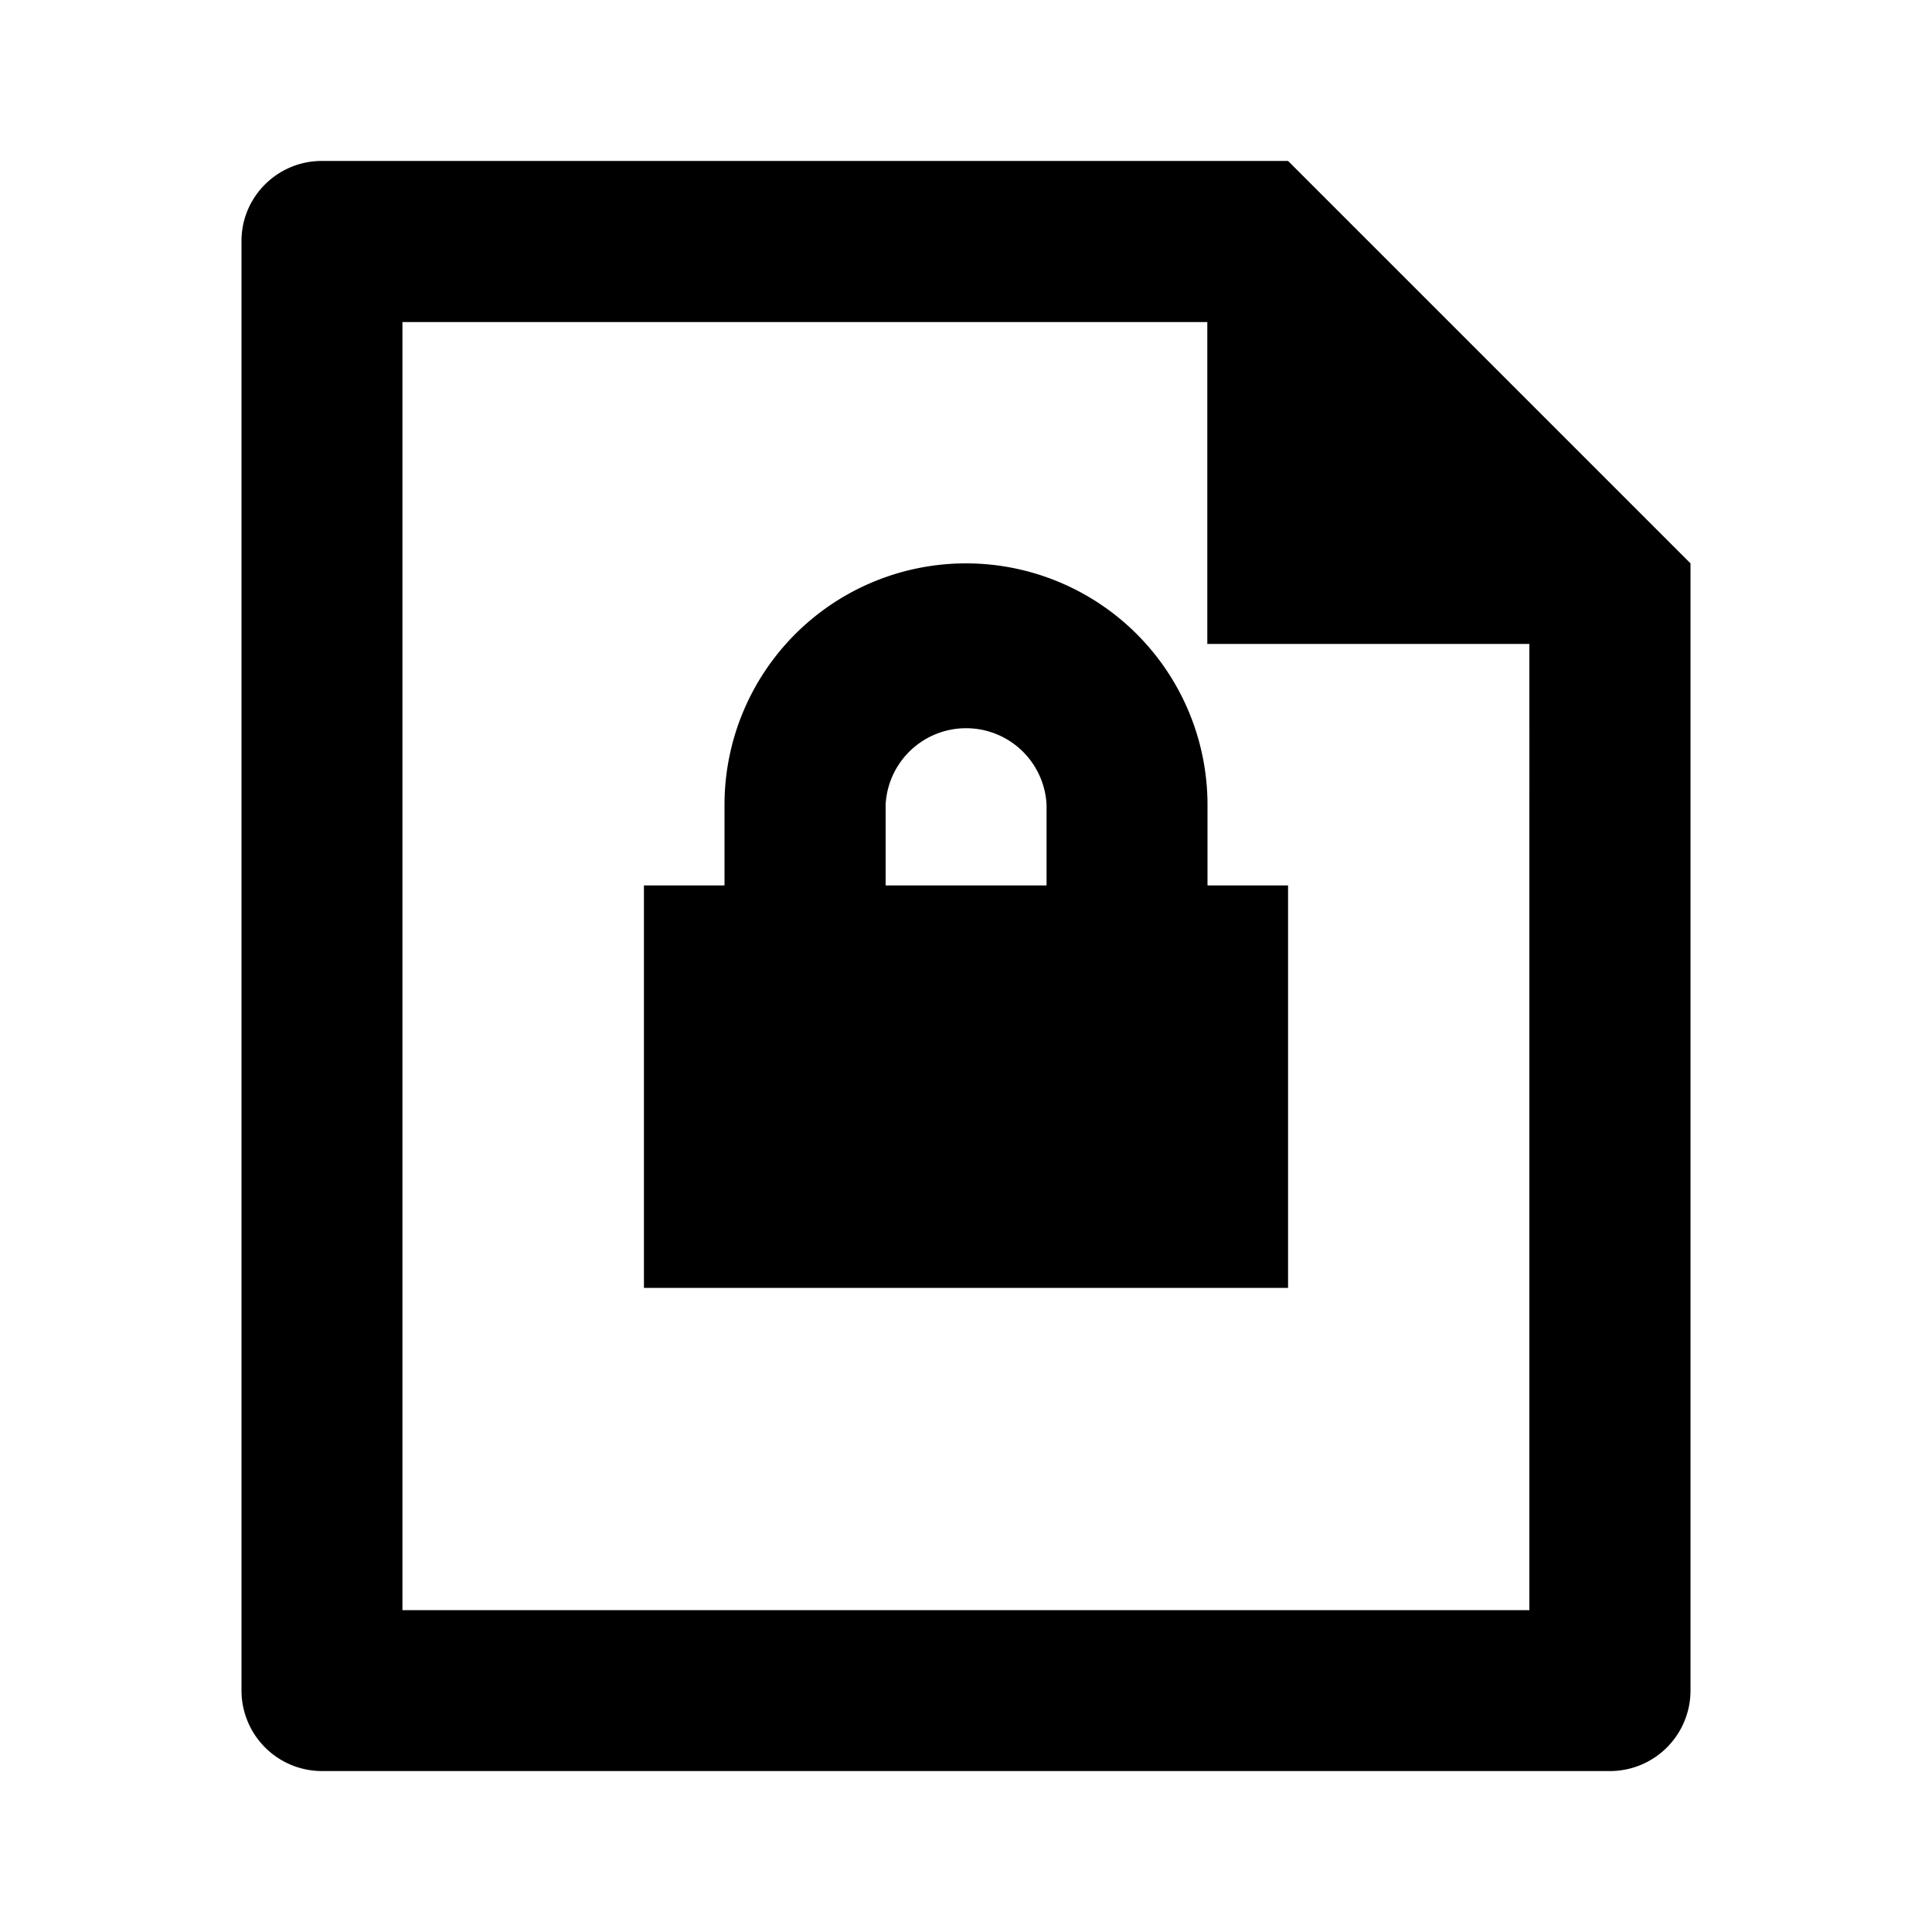 <svg xmlns="http://www.w3.org/2000/svg" viewBox="0 0 1024 1024" version="1.1"><path d="M640 170.7H213.3v682.7h597.3V341.3h-170.7V170.7zM128 127.7C128 104.3 147.1 85.3 170.6 85.3H682.7l213.3 213.3v597A42.7 42.7 0 0 1 853.6 938.7H170.4A42.7 42.7 0 0 1 128 896.3V127.7zM640 469.3h42.7v213.3H341.3v-213.3h42.7v-42.7a128 128 0 0 1 256 0v42.7z m-85.3 0v-42.7a42.7 42.7 0 0 0-85.3 0v42.7h85.3z" p-id="10236"></path></svg>